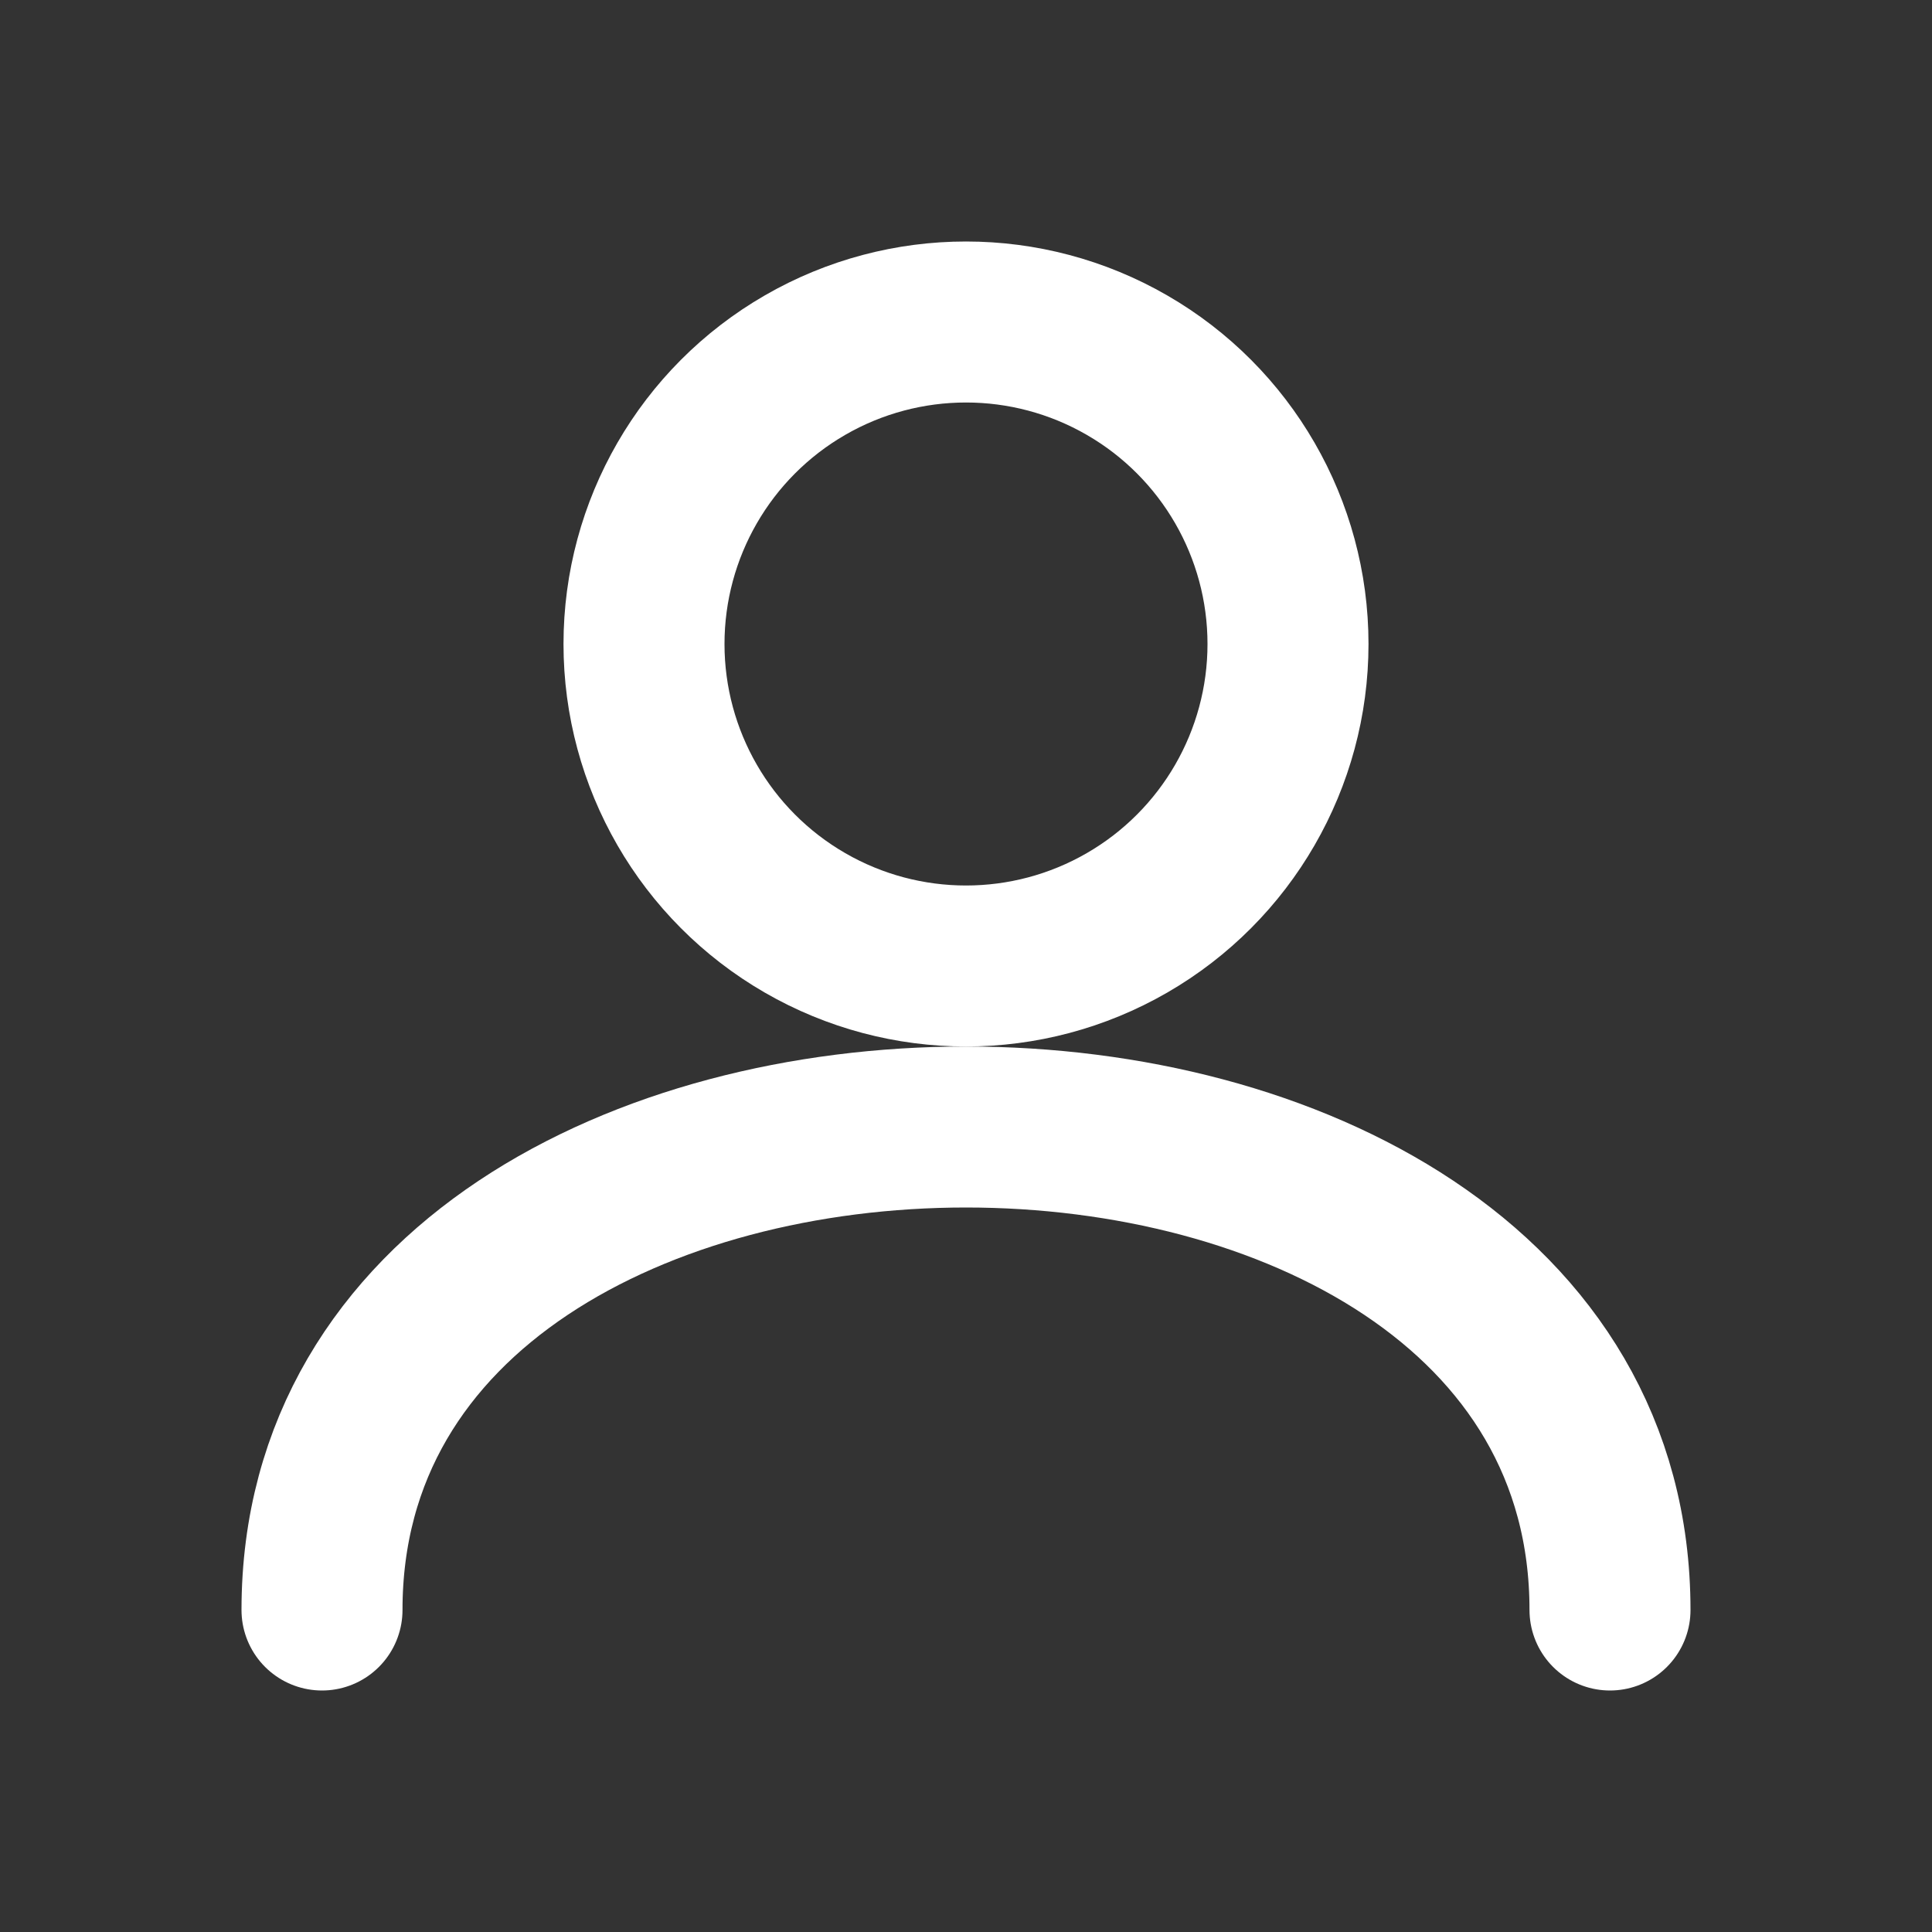 <svg xmlns="http://www.w3.org/2000/svg" width="22" height="22" viewBox="0 0 24 24" fill="none">
  <rect x="0" y="0" width="24" height="24" fill="#333333" stroke="none"/>
  <circle cx="12" cy="8" r="4" stroke="#ffffff" stroke-width="2"/>
  <path d="M4 20c0-4 4-6 8-6s8 2 8 6"
        stroke="#ffffff" stroke-width="2" stroke-linecap="round"/>
</svg>
